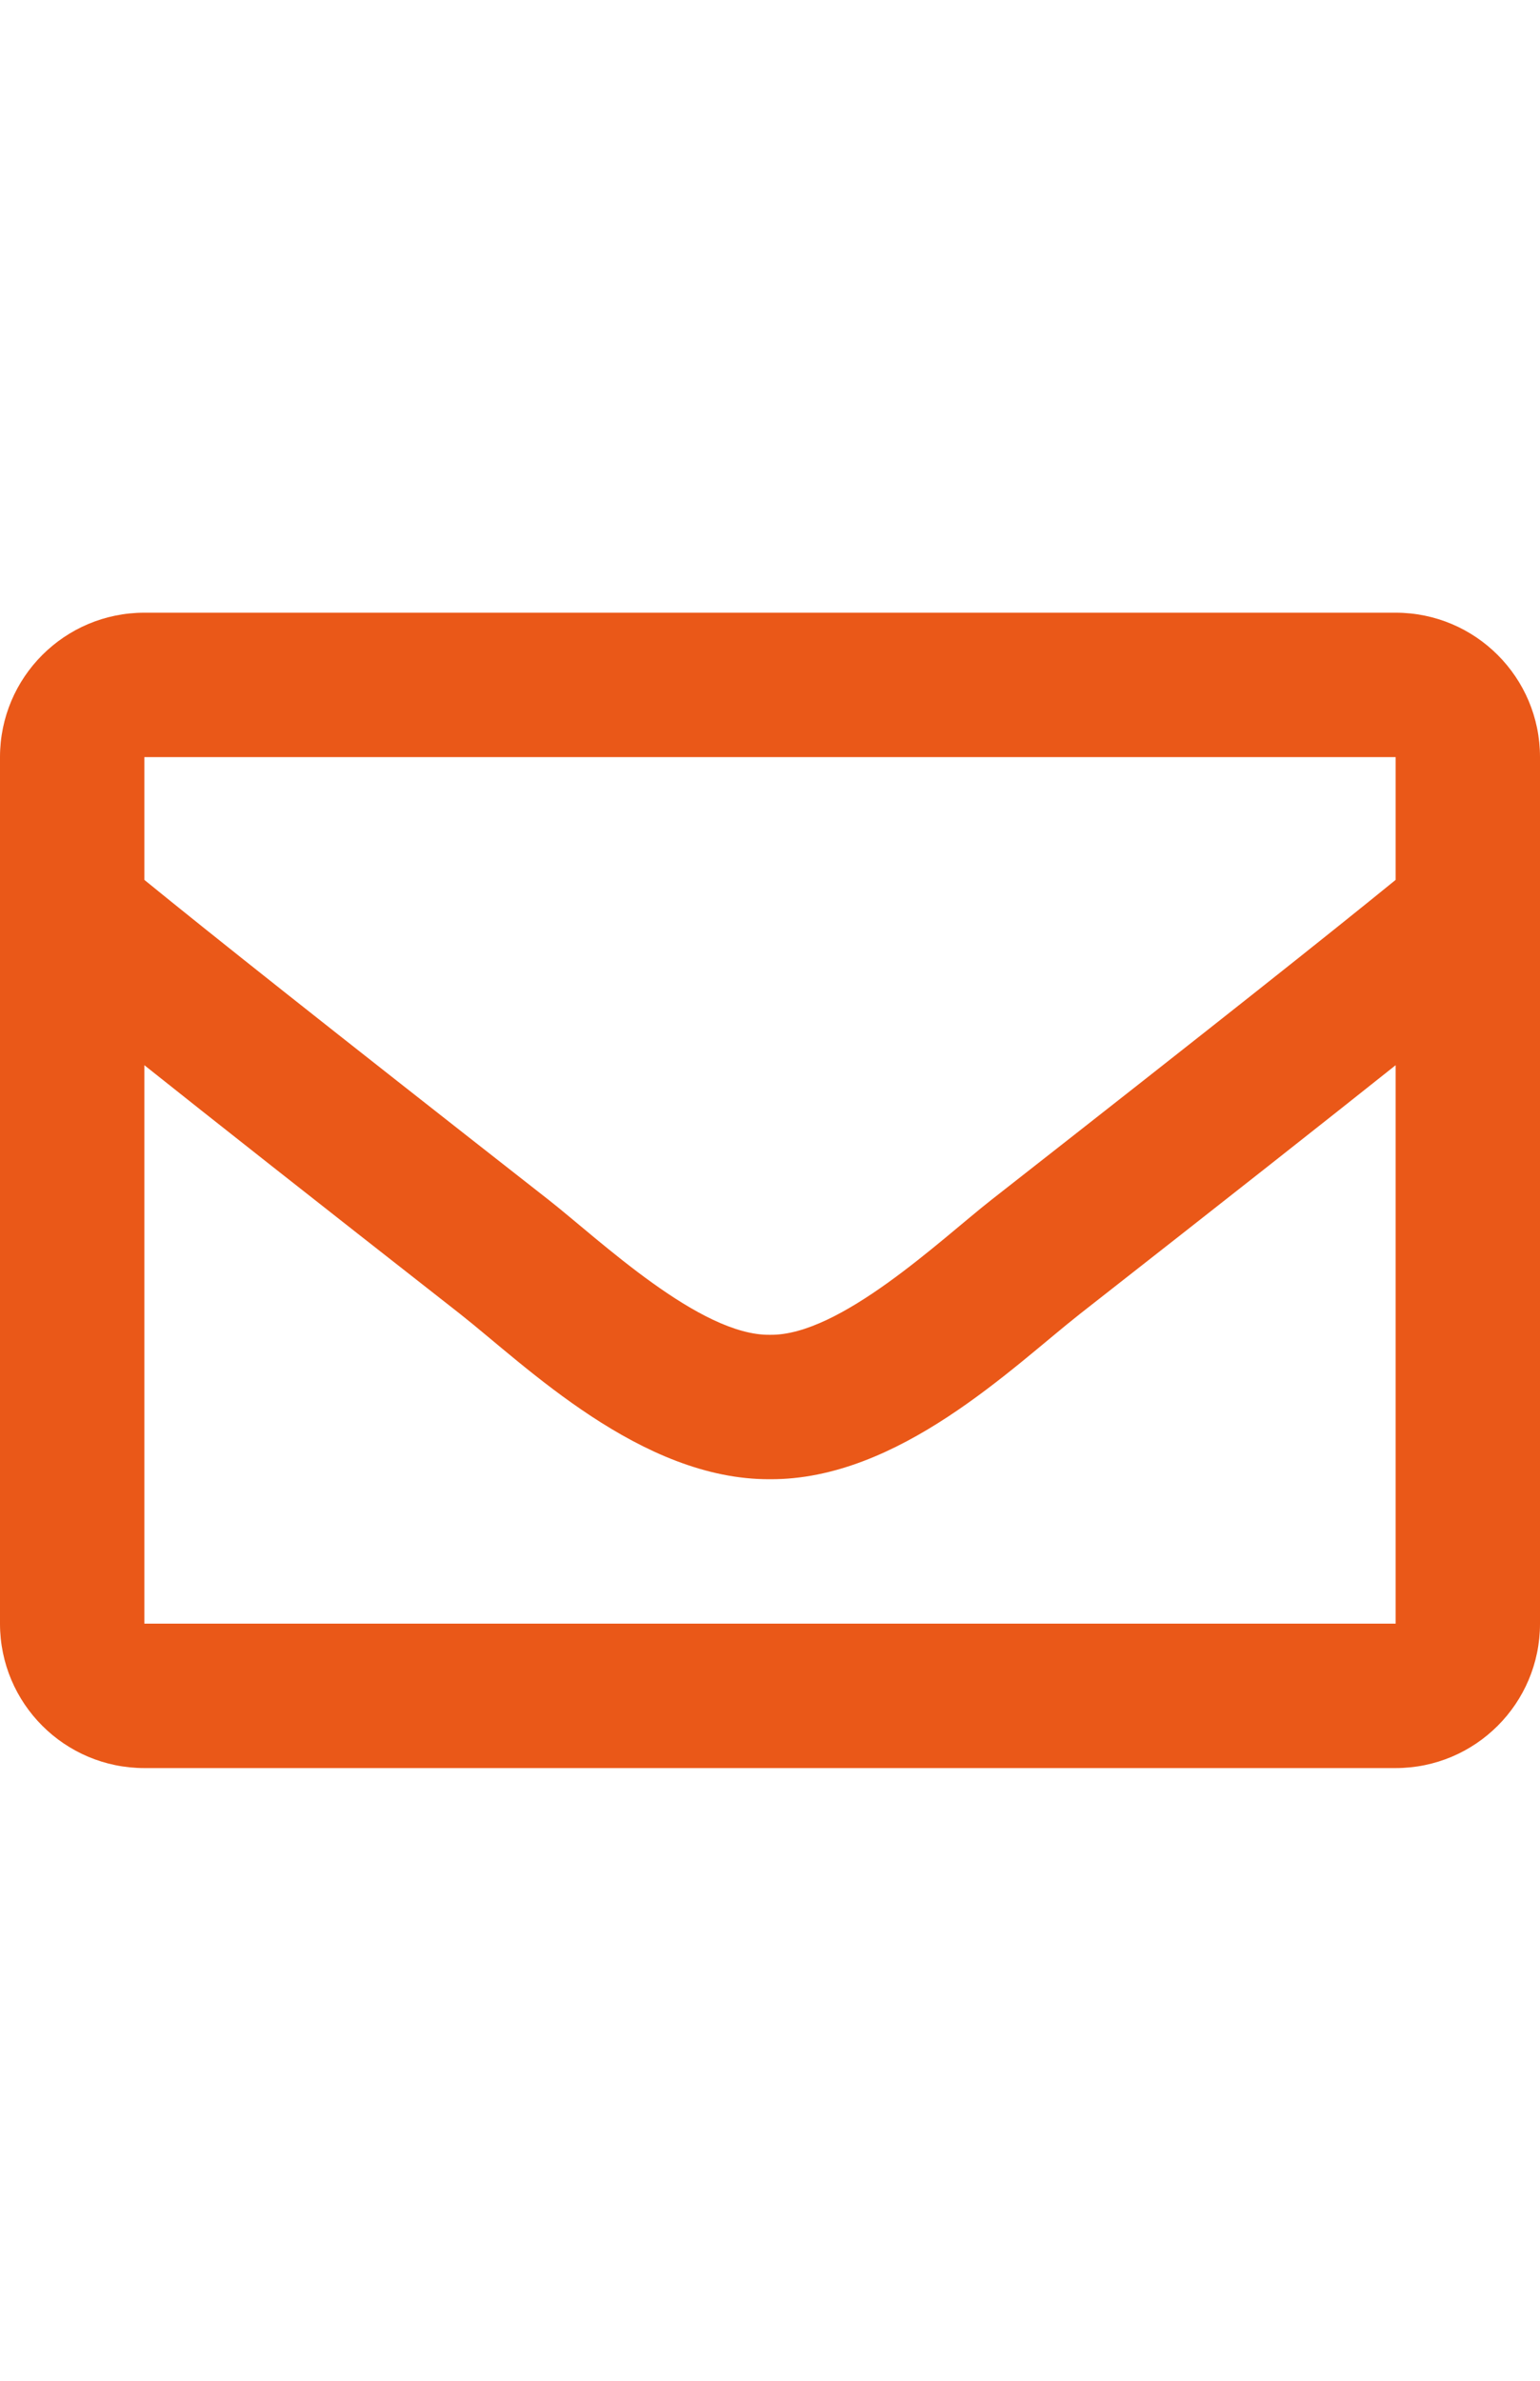 <?xml version="1.0" encoding="utf-8"?>
<!-- Generator: Adobe Illustrator 16.0.0, SVG Export Plug-In . SVG Version: 6.00 Build 0)  -->
<!DOCTYPE svg PUBLIC "-//W3C//DTD SVG 1.1//EN" "http://www.w3.org/Graphics/SVG/1.1/DTD/svg11.dtd">
<svg version="1.1" id="Layer_1" focusable="false" xmlns="http://www.w3.org/2000/svg" xmlns:xlink="http://www.w3.org/1999/xlink"
	 x="0px" y="0px" width="792px" height="1224px" viewBox="0 0 792 1224" enable-background="new 0 0 792 1224" xml:space="preserve"
	>
<path fill="#EA5818" d="M717.75,315H74.25C33.242,315,0,348.242,0,389.25v445.5C0,875.758,33.242,909,74.25,909h643.5
	c41.008,0,74.25-33.242,74.25-74.25v-445.5C792,348.242,758.758,315,717.75,315z M717.75,389.25v63.12
	c-34.684,28.244-89.979,72.163-208.189,164.727C483.51,637.588,431.906,686.817,396,686.244
	c-35.9,0.58-87.521-48.663-113.561-69.147C164.247,524.548,108.938,480.619,74.25,452.37v-63.12H717.75z M74.25,834.75V547.646
	c35.445,28.232,85.711,67.85,162.326,127.844c33.81,26.613,93.02,85.365,159.424,85.008c66.078,0.357,124.537-57.542,159.41-84.996
	c76.613-59.992,126.894-99.62,162.34-127.854V834.75H74.25z"/>
</svg>
